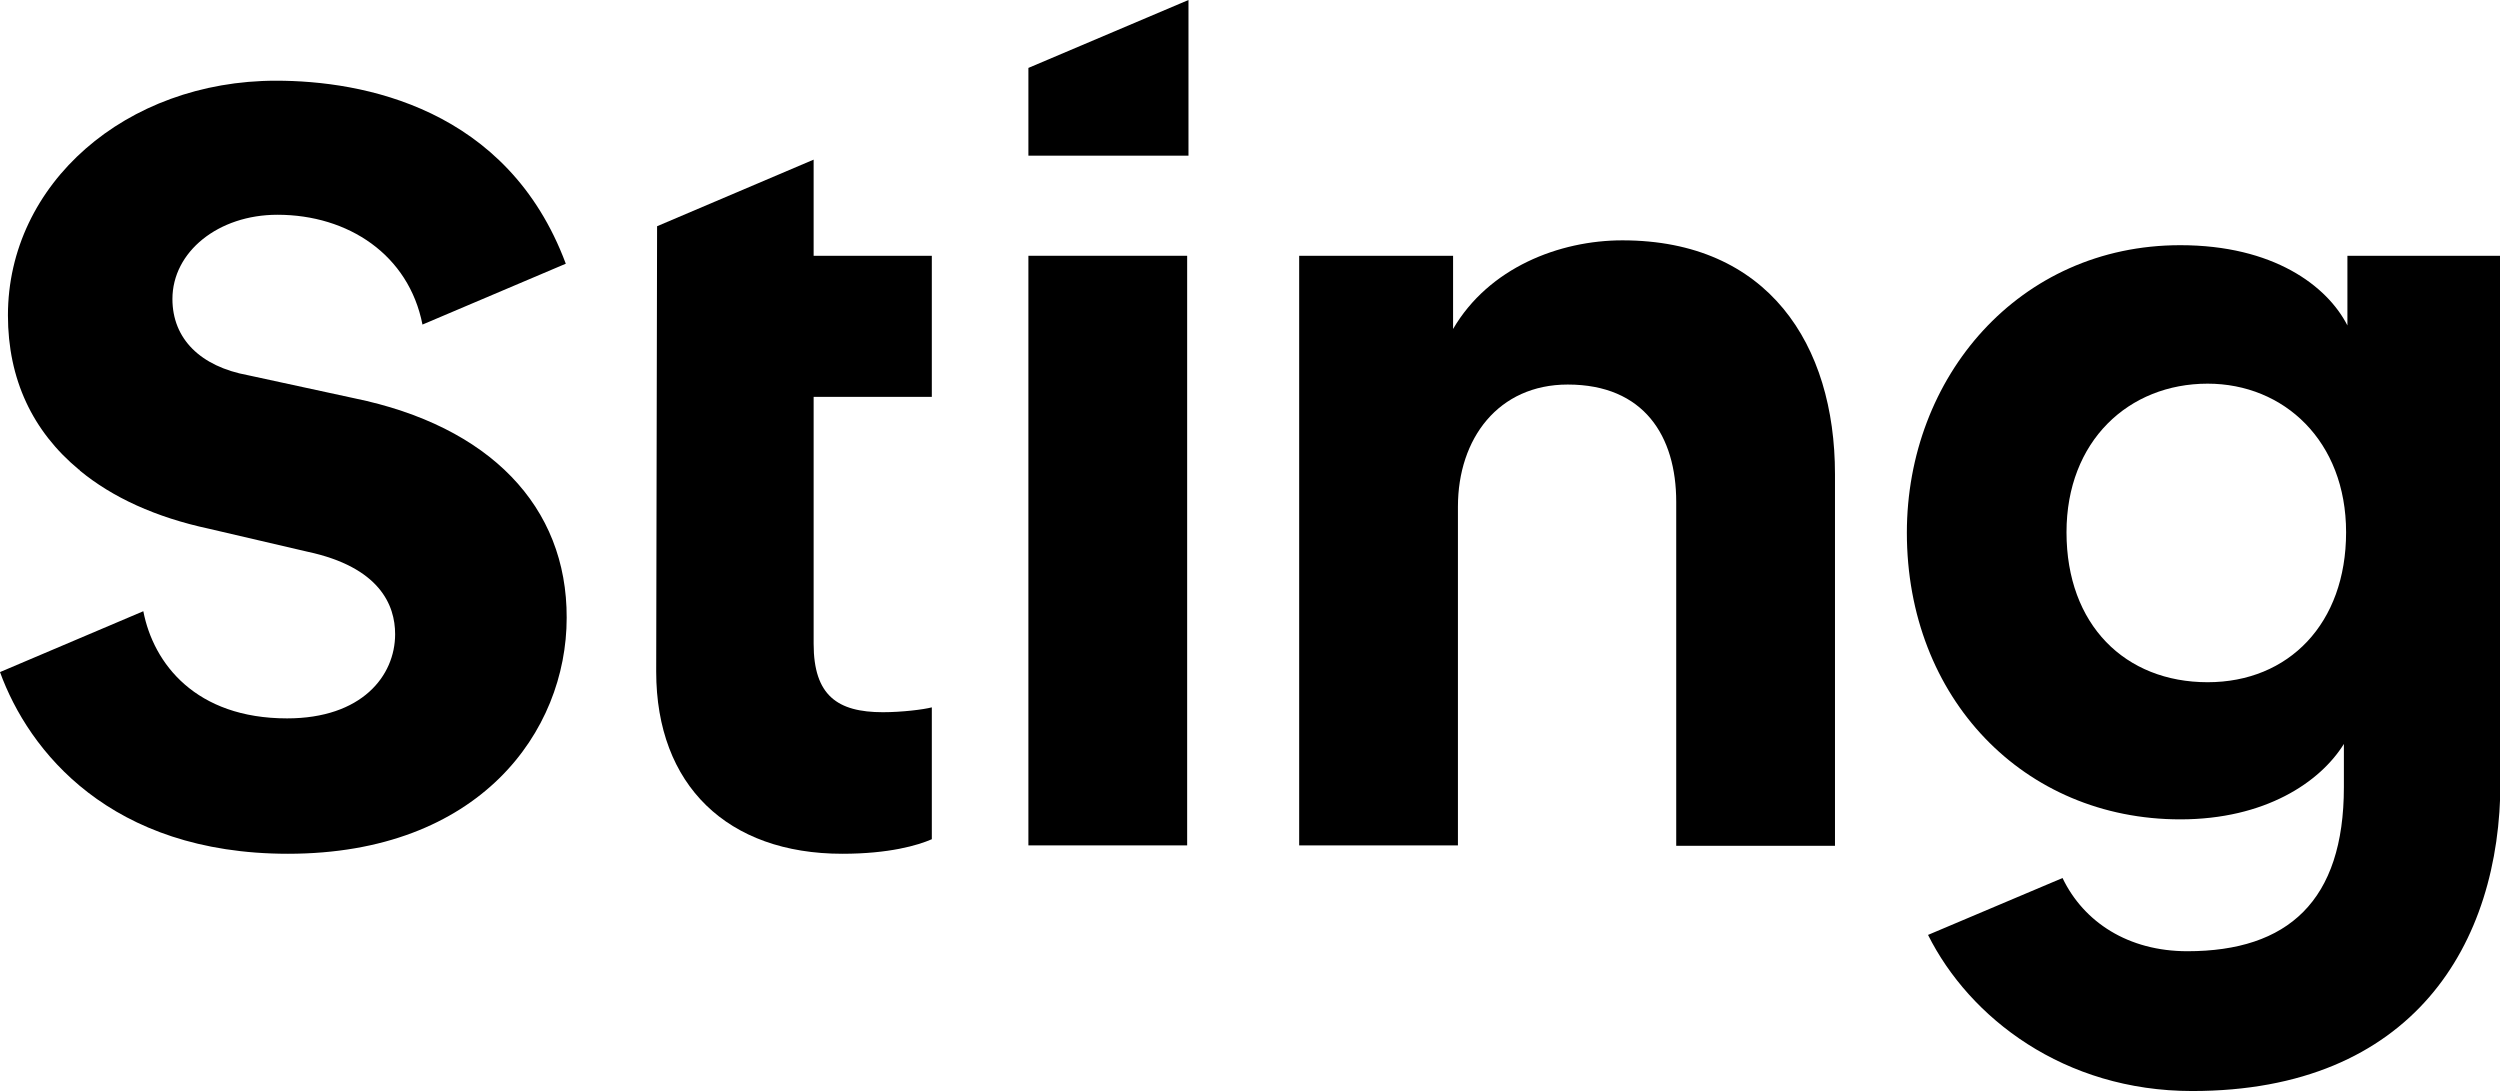 <?xml version="1.0" encoding="utf-8"?>
<!-- Generator: Adobe Illustrator 26.0.2, SVG Export Plug-In . SVG Version: 6.00 Build 0)  -->
<svg version="1.1" id="Lager_1" xmlns="http://www.w3.org/2000/svg" xmlns:xlink="http://www.w3.org/1999/xlink" x="0px" y="0px"
	 viewBox="0 0 566.9 247.4" style="enable-background:new 0 0 566.9 247.4;" xml:space="preserve">
<g>
	<rect x="233.2" y="58" width="36" height="133.7"/>
	<path d="M330.6,191.7h-36V58h34.9v16.6c8.1-13.9,24.1-20.1,38.4-20.1c33,0,48.2,23.6,48.2,53v84.3h-36v-78
		c0-14.9-7.3-26.6-24.6-26.6c-15.7,0-24.9,12.2-24.9,27.7V191.7z"/>
</g>
<path d="M211.3,90V58h-26.8V36.2L149,51.3l-0.2,101c0,25.8,16.2,41.3,42.2,41.3c10.6,0,17.1-1.9,20.3-3.3v-29.9
	c-1.9,0.5-6.8,1.1-11.1,1.1c-10.3,0-15.7-3.8-15.7-15.5V90H211.3z"/>
<polygon points="233.2,15.4 233.2,35.3 269.5,35.3 269.5,0 "/>
<path d="M532.3,58v15.8c-4.6-9-16.8-18.2-37.9-18.2c-36.6,0-62,29.9-62,65.2c0,37.5,26.5,65,62,65c19.2,0,31.7-8.4,37.1-17.1v9.8
	c0,25.8-12.7,37.2-35.5,37.2c-13.4,0-23.5-6.6-28.3-16.6L437.2,212c9.4,18.8,30.8,35.4,59.9,35.4c50.1,0,69.9-33.4,69.9-70.1V58
	H532.3z M500.6,154.7c-18.7,0-32-13-32-34c0-20.7,14.1-33.7,32-33.7c17.3,0,31.4,13,31.4,33.7C532,141.4,519,154.7,500.6,154.7z"/>
<path d="M80.3,90.3l-24-5.2c-10.9-2-17.2-8.3-17.2-17.3c0-10.7,10.4-19.1,23.8-19.1c16.1,0,29.8,9.1,32.9,24.9l32.5-13.8
	c-13.2-35.4-46.1-41.5-65.7-41.5c-34.1,0-60.8,23.4-60.8,53.2c0,14.5,5.6,26.3,16.1,35l0.1,0l0.1,0.2c7.4,6.1,17.2,10.6,29.3,13.2
	l22.3,5.2c16.4,3.5,19.9,12.1,19.9,18.7c0,9.5-7.6,19.1-24.5,19.1c-20.7,0-30.3-12.4-32.6-24.3L0,152.4c6.5,17.9,25,41.2,65.3,41.2
	c43.4,0,63.2-27.7,63.2-53.5C128.6,114.8,111,96.6,80.3,90.3z"/>
</svg>
